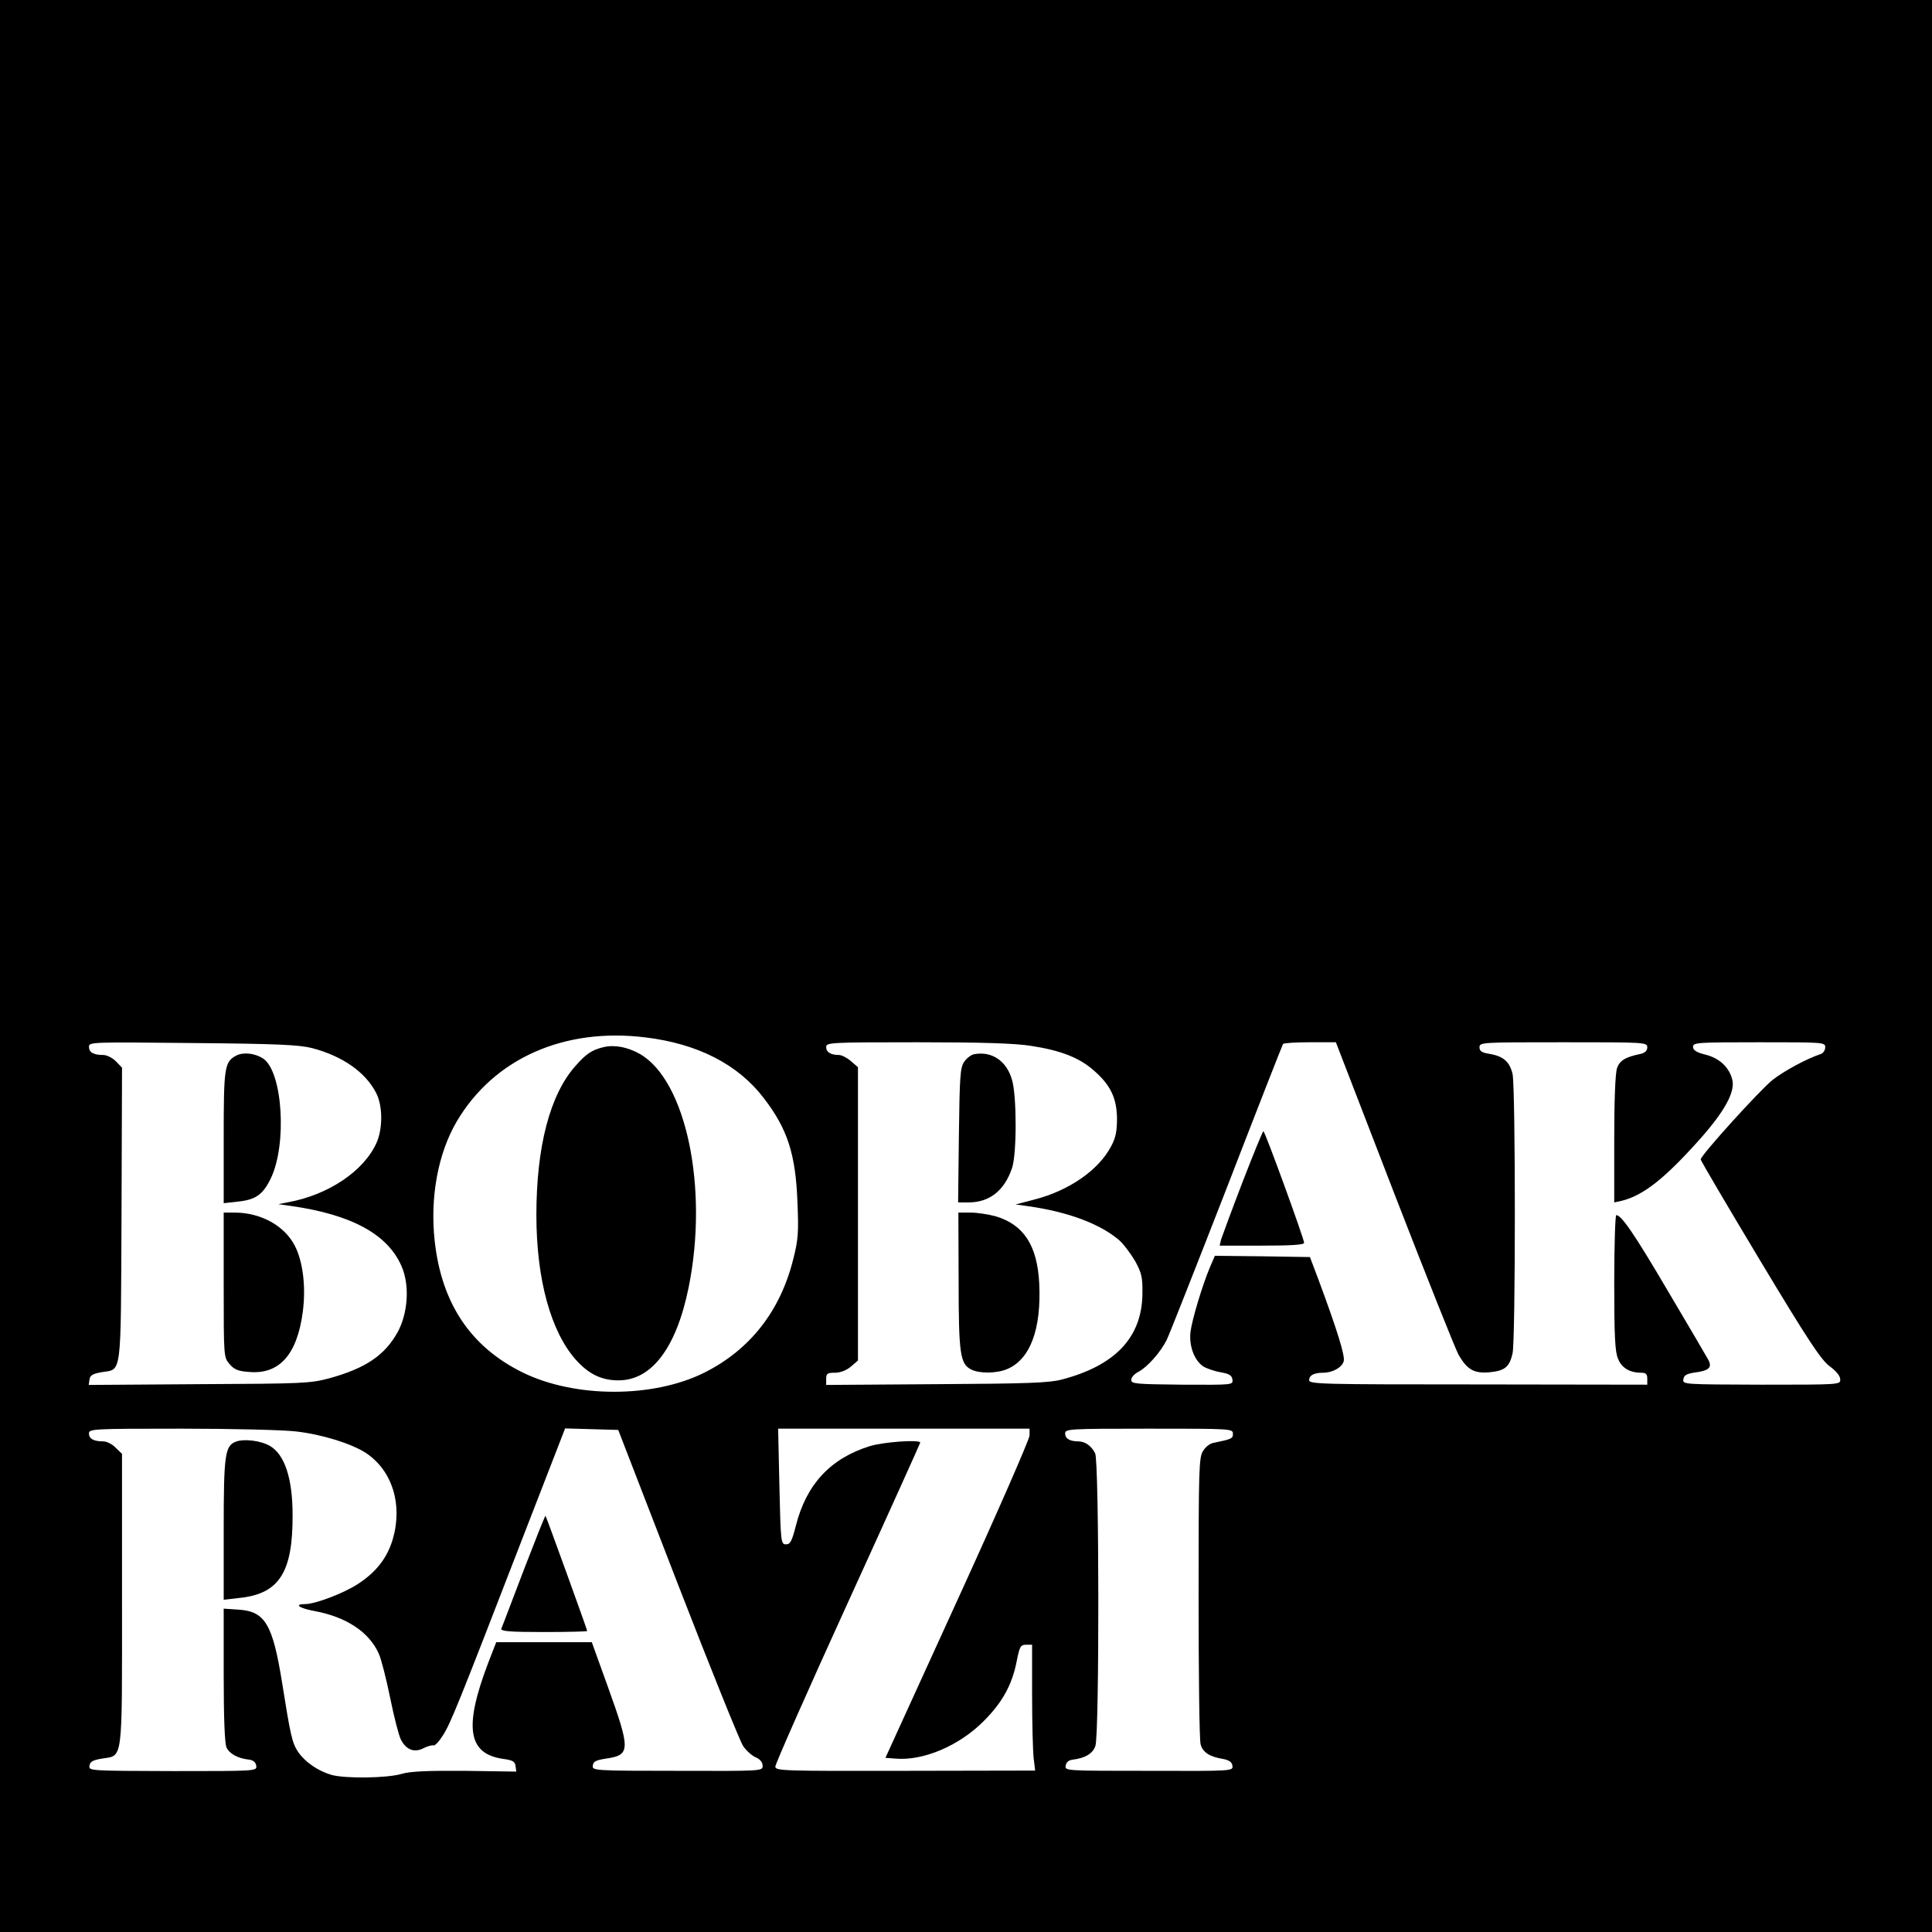<?xml version="1.0" standalone="no"?>
<!DOCTYPE svg PUBLIC "-//W3C//DTD SVG 20010904//EN"
 "http://www.w3.org/TR/2001/REC-SVG-20010904/DTD/svg10.dtd">
<svg version="1.0" xmlns="http://www.w3.org/2000/svg"
 width="760pt" height="760pt" viewBox="0 0 760 760"
 preserveAspectRatio="xMidYMid meet">
<g transform="translate(0,760) scale(0.1,-0.1)"
fill="#000000" stroke="none">
<path d="M0 3800 l0 -3800 3800 0 3800 0 0 3800 0 3800 -3800 0 -3800 0 0
-3800z m2540 -281 c205 -25 363 -106 464 -238 94 -122 126 -221 133 -411 5
-118 3 -147 -17 -225 -51 -203 -170 -355 -350 -445 -201 -100 -508 -100 -714
1 -205 101 -319 272 -346 517 -19 172 13 345 87 471 146 247 422 370 743 330z
m-1312 -42 c121 -32 210 -95 252 -177 26 -51 26 -140 1 -196 -50 -111 -189
-204 -346 -233 l-40 -8 50 -7 c239 -34 381 -112 435 -238 32 -74 25 -182 -15
-257 -51 -92 -125 -143 -270 -183 -76 -20 -102 -21 -513 -23 l-433 -3 3 21 c2
17 13 23 47 29 81 14 76 -31 79 619 l2 579 -24 25 c-14 14 -36 25 -50 25 -38
0 -56 10 -56 32 0 19 7 19 408 15 336 -3 418 -7 470 -20z m2827 9 c118 -18
192 -47 249 -98 65 -57 89 -108 90 -188 0 -49 -5 -76 -23 -109 -49 -94 -166
-175 -303 -210 l-73 -19 50 -7 c157 -22 284 -70 358 -134 18 -16 46 -54 63
-83 25 -46 29 -63 28 -128 -2 -171 -107 -282 -318 -337 -50 -13 -136 -16 -493
-18 l-433 -3 0 24 c0 21 5 24 34 24 22 0 45 9 63 24 l28 24 0 577 0 577 -28
24 c-15 13 -36 24 -47 24 -32 0 -50 11 -50 31 0 18 13 19 358 19 253 0 383 -4
447 -14z m1429 -579 c126 -325 240 -611 253 -635 34 -60 62 -76 124 -70 59 6
77 21 89 74 12 51 12 1047 0 1099 -11 48 -36 70 -89 79 -32 5 -41 11 -41 26 0
20 7 20 330 20 322 0 330 0 330 -20 0 -13 -9 -22 -27 -26 -59 -12 -82 -26 -92
-56 -7 -19 -11 -130 -11 -280 l0 -248 28 6 c86 21 170 87 310 244 95 107 137
183 127 230 -11 50 -50 87 -105 101 -37 9 -50 18 -50 31 0 17 16 18 260 18
255 0 260 0 260 -20 0 -11 -8 -23 -17 -26 -57 -19 -145 -67 -190 -102 -51 -41
-283 -297 -283 -313 0 -4 105 -183 233 -396 191 -318 241 -393 275 -418 25
-18 41 -38 41 -51 1 -21 0 -21 -309 -21 -309 1 -311 1 -308 21 2 16 12 22 46
27 55 7 68 20 52 50 -7 13 -78 134 -158 269 -134 228 -184 300 -204 300 -4 0
-8 -119 -8 -265 0 -210 3 -273 15 -300 14 -36 46 -55 91 -55 18 0 24 -5 24
-23 l0 -24 -665 1 c-620 0 -665 1 -665 17 0 19 19 29 55 29 37 0 75 21 81 46
5 21 -24 117 -99 319 l-34 90 -187 3 -187 2 -19 -44 c-30 -71 -71 -207 -77
-256 -6 -55 15 -111 50 -135 13 -8 44 -19 68 -23 34 -6 45 -12 47 -29 3 -21 2
-21 -197 -20 -183 2 -201 3 -201 19 0 10 13 24 29 32 35 19 85 75 110 124 10
20 116 289 236 597 119 308 219 563 222 568 2 4 50 7 106 7 l102 0 229 -593z
m-4319 -938 c104 -12 218 -48 275 -85 103 -69 145 -202 105 -339 -22 -74 -65
-129 -137 -176 -57 -37 -168 -79 -207 -79 -46 0 -25 -16 34 -27 127 -23 217
-83 255 -168 10 -22 30 -101 45 -175 15 -74 34 -148 42 -163 20 -40 53 -53 89
-34 16 8 34 13 39 11 6 -2 22 15 37 39 30 46 61 123 313 775 l168 433 105 -3
104 -3 234 -605 c129 -333 245 -620 257 -638 12 -18 34 -38 50 -45 17 -7 27
-20 27 -33 0 -21 0 -21 -335 -20 -331 0 -336 1 -333 21 2 16 13 21 51 27 98
14 98 33 7 286 l-62 172 -188 0 -188 0 -31 -80 c-97 -254 -81 -359 58 -379 37
-5 47 -10 49 -28 l3 -22 -203 3 c-148 1 -215 -2 -248 -12 -57 -17 -222 -19
-276 -4 -54 16 -103 50 -131 90 -24 36 -30 64 -63 271 -37 231 -67 282 -170
289 l-60 4 0 -260 c0 -173 4 -269 11 -286 12 -25 44 -43 89 -48 16 -2 26 -10
28 -24 3 -21 2 -21 -328 -21 -328 1 -331 1 -328 21 2 16 13 22 48 28 85 14 80
-26 80 625 l0 574 -25 24 c-13 14 -35 25 -49 25 -37 0 -56 10 -56 31 0 18 13
19 363 19 199 0 403 -5 452 -11z m2885 -16 c-1 -16 -128 -307 -284 -648 l-283
-620 41 -3 c109 -9 250 51 346 148 73 73 112 143 130 238 11 55 15 62 36 62
l24 0 0 -197 c0 -109 3 -220 6 -248 l6 -50 -511 -1 c-488 -1 -511 0 -511 17 0
10 128 300 285 644 157 344 285 628 285 630 0 13 -145 3 -199 -14 -154 -48
-249 -150 -290 -312 -16 -62 -22 -74 -39 -74 -20 0 -21 7 -26 228 l-5 227 494
0 495 0 0 -27z m800 7 c0 -19 -4 -21 -77 -36 -13 -2 -31 -16 -40 -31 -17 -25
-18 -69 -18 -578 0 -302 3 -562 8 -577 8 -31 36 -49 87 -57 25 -5 36 -12 38
-27 3 -21 1 -21 -328 -20 -328 0 -331 0 -328 20 2 14 12 22 28 24 49 6 79 24
89 54 16 45 15 1122 -1 1151 -15 30 -39 46 -65 47 -35 0 -53 11 -53 31 0 18
13 19 330 19 322 0 330 0 330 -20z"/>
<path d="M2375 3481 c-47 -11 -70 -27 -112 -75 -100 -113 -153 -317 -153 -586
0 -253 57 -460 157 -571 50 -55 100 -79 166 -79 131 0 228 129 276 366 79 390
-10 814 -192 918 -48 27 -99 37 -142 27z"/>
<path d="M930 3448 c-47 -25 -50 -45 -50 -322 l0 -259 54 6 c71 7 100 27 131
91 65 134 47 421 -30 472 -32 21 -77 26 -105 12z"/>
<path d="M880 2546 c0 -284 0 -285 23 -312 19 -22 34 -28 78 -31 118 -10 188
69 210 236 13 97 1 198 -31 260 -40 79 -134 131 -237 131 l-43 0 0 -284z"/>
<path d="M3832 3453 c-12 -2 -30 -16 -40 -31 -15 -23 -17 -60 -20 -289 l-3
-263 41 0 c82 0 141 46 171 135 19 54 19 284 0 347 -21 75 -80 114 -149 101z"/>
<path d="M3771 2563 c0 -289 6 -328 49 -350 33 -17 100 -16 141 1 92 38 136
158 127 339 -8 148 -61 229 -170 262 -29 8 -73 15 -100 15 l-48 0 1 -267z"/>
<path d="M4887 2948 c-43 -112 -80 -213 -84 -225 l-5 -23 166 0 c113 0 166 3
166 11 0 16 -154 439 -160 439 -3 0 -40 -91 -83 -202z"/>
<path d="M928 1929 c-43 -17 -48 -49 -48 -347 l0 -275 61 7 c157 16 211 100
210 326 0 144 -31 238 -89 272 -36 21 -101 29 -134 17z"/>
<path d="M2060 1423 c-46 -120 -85 -224 -88 -230 -3 -10 34 -13 167 -13 94 0
171 2 171 4 0 5 -161 450 -164 453 -2 2 -40 -95 -86 -214z"/>
</g>
</svg>
